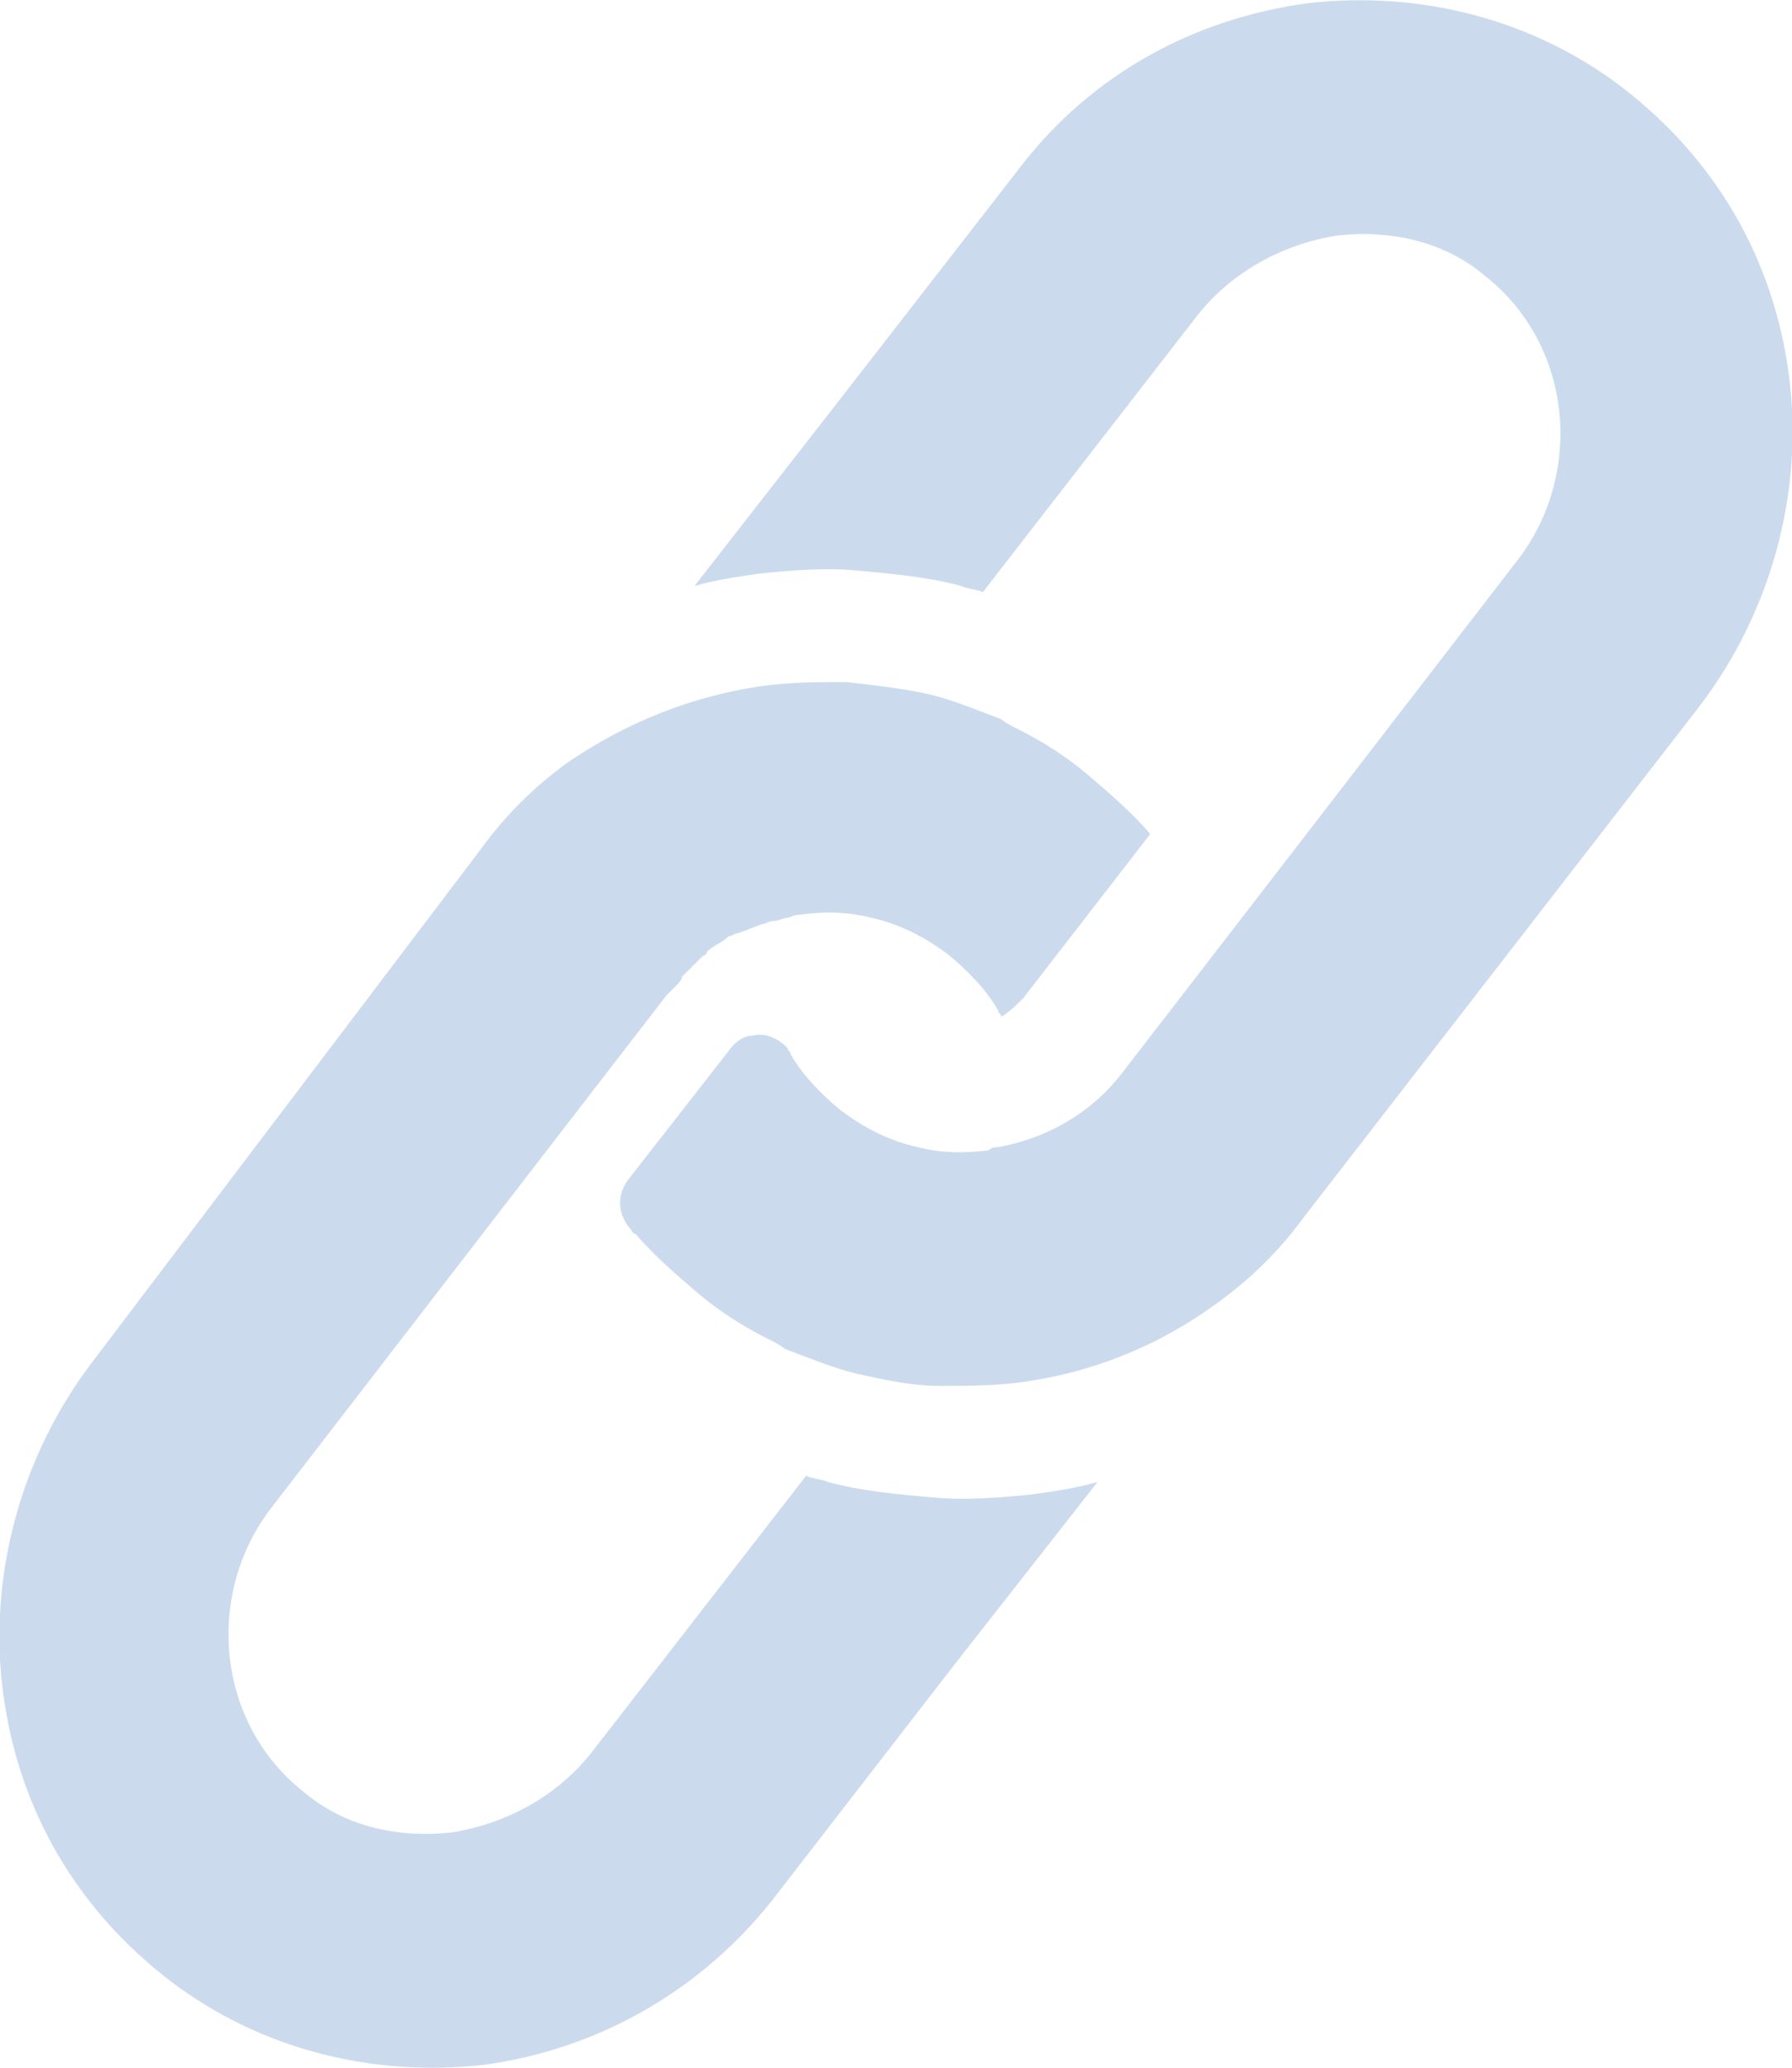 <?xml version="1.0" encoding="utf-8"?>
<!-- Generator: Adobe Illustrator 24.3.0, SVG Export Plug-In . SVG Version: 6.00 Build 0)  -->
<svg version="1.1" id="レイヤー_1" xmlns="http://www.w3.org/2000/svg" xmlns:xlink="http://www.w3.org/1999/xlink" x="0px"
	 y="0px" viewBox="0 0 57.8 66.7" style="enable-background:new 0 0 57.8 66.7;" xml:space="preserve">
<style type="text/css">
	.st0{fill:#cbdbed;}
</style>
<g>
	<path class="st0" d="M35.4,47.8c-0.7,0.2-1.4,0.3-2.1,0.4c-1,0.1-2.1,0.2-3.2,0.1c-1.1-0.1-2.3-0.2-3.4-0.5
		c-0.2-0.1-0.5-0.1-0.7-0.2l-6.9,8.9c-1.1,1.4-2.7,2.3-4.5,2.6c-1.8,0.2-3.5-0.2-4.8-1.3c-2.8-2.2-3.2-6.3-1.1-9.1l7.4-9.6l5.4-7
		c0.1-0.1,0.2-0.2,0.3-0.3c0.1-0.1,0.2-0.2,0.2-0.3c0.2-0.2,0.4-0.4,0.6-0.6c0.1-0.1,0.2-0.1,0.2-0.2c0.2-0.2,0.5-0.3,0.7-0.5
		c0.1,0,0.2-0.1,0.3-0.1c0.3-0.1,0.5-0.2,0.8-0.3c0.1,0,0.2-0.1,0.4-0.1c0.1,0,0.3-0.1,0.4-0.1c0,0,0,0,0,0c0.1,0,0.2-0.1,0.4-0.1
		c0.8-0.1,1.5-0.1,2.3,0.1c0.9,0.2,1.7,0.6,2.5,1.2c0.6,0.5,1.2,1.1,1.6,1.8c0,0.1,0.1,0.1,0.1,0.2c0.3-0.2,0.5-0.4,0.7-0.6l4.1-5.3
		c-0.6-0.7-1.3-1.3-2-1.9c-0.7-0.6-1.5-1.1-2.3-1.5c-0.2-0.1-0.4-0.2-0.5-0.3c-0.8-0.3-1.5-0.6-2.3-0.8c-0.9-0.2-1.8-0.3-2.7-0.4
		c-0.8,0-1.7,0-2.5,0.1c-2.4,0.3-4.6,1.2-6.5,2.5c-1.1,0.8-2,1.7-2.8,2.8L3,43.9c-2.3,3-3.4,6.9-2.9,10.7c0.5,3.8,2.4,7,5.4,9.3
		c2.9,2.2,6.5,3.1,10.1,2.7c3.7-0.5,7-2.4,9.3-5.3l5.8-7.5L35.4,47.8C35.4,47.9,35.4,47.9,35.4,47.8L35.4,47.8z"/>
	<path class="st0" d="M42.2,0.1c-3.7,0.5-7,2.3-9.3,5.3L27,13l-4.6,5.9c0,0,0,0,0,0l0,0c0.7-0.2,1.4-0.3,2.1-0.4
		c1-0.1,2.1-0.2,3.1-0.1c1.1,0.1,2.3,0.2,3.4,0.5c0.2,0.1,0.5,0.1,0.7,0.2l6.9-8.9c1.1-1.4,2.7-2.3,4.5-2.6c1.8-0.2,3.5,0.2,4.8,1.3
		c2.8,2.2,3.2,6.3,1.1,9.1l-7.4,9.6l-5.4,7c-1,1.3-2.4,2.1-4,2.4c-0.1,0-0.2,0-0.3,0.1c-0.8,0.1-1.5,0.1-2.3-0.1
		c-0.9-0.2-1.7-0.6-2.5-1.2c-0.6-0.5-1.2-1.1-1.6-1.8c0-0.1-0.1-0.1-0.1-0.2c-0.3-0.3-0.7-0.5-1.1-0.4c-0.3,0-0.6,0.2-0.8,0.5
		l-3.2,4.1c-0.4,0.5-0.4,1.1,0,1.6c0.1,0.1,0.1,0.2,0.2,0.2c0.6,0.7,1.3,1.3,2,1.9c0.7,0.6,1.5,1.1,2.3,1.5c0.2,0.1,0.4,0.2,0.5,0.3
		c0.8,0.3,1.5,0.6,2.3,0.8c0.9,0.2,1.8,0.4,2.7,0.4c0.8,0,1.7,0,2.5-0.1c2.4-0.3,4.6-1.2,6.5-2.6c1.1-0.8,2-1.7,2.8-2.8l12.7-16.4
		c2.3-3,3.4-6.9,2.9-10.7c-0.5-3.8-2.4-7-5.4-9.3C49.4,0.6,45.8-0.3,42.2,0.1z"/>
</g>
</svg>
